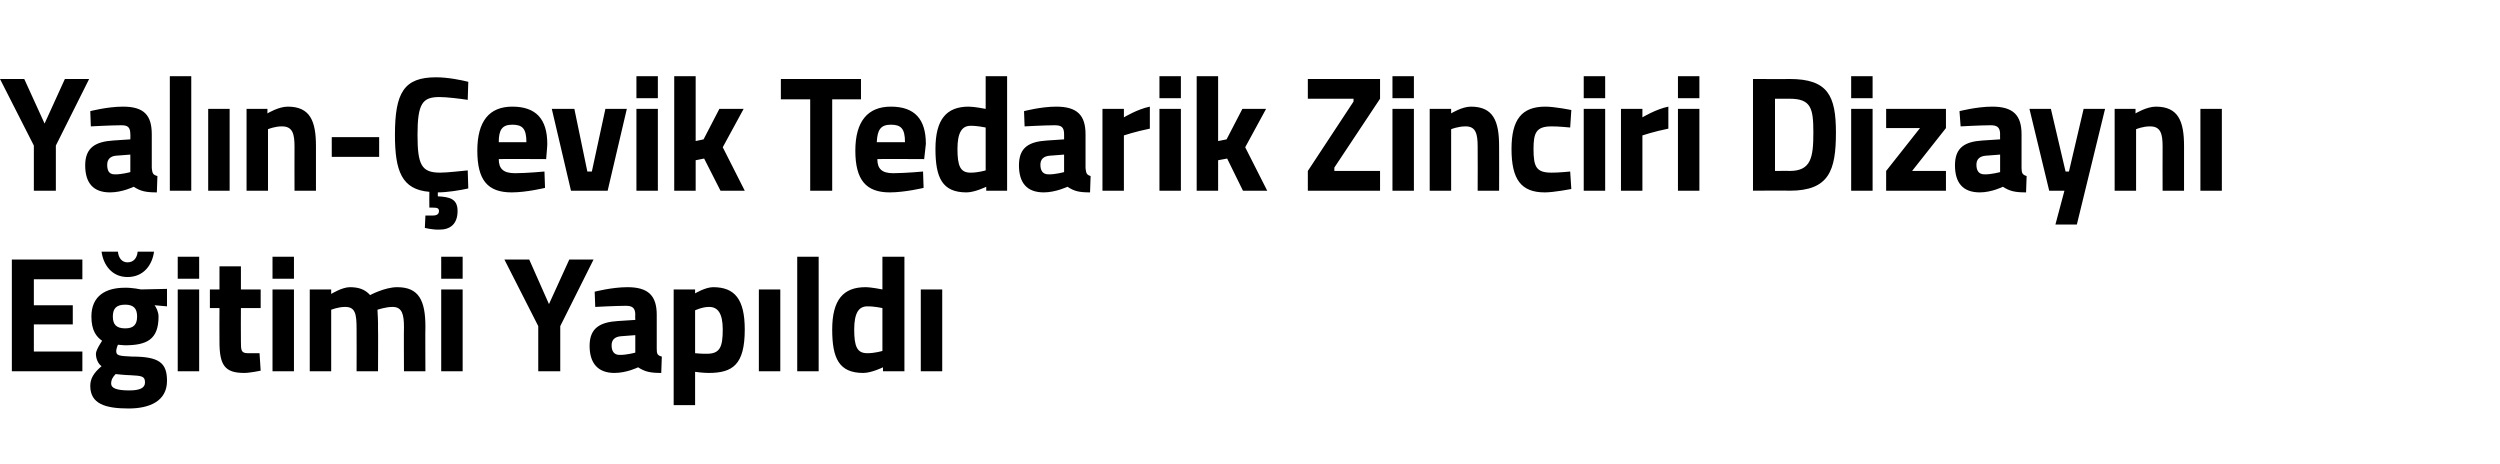 <?xml version="1.0" standalone="no"?><!DOCTYPE svg PUBLIC "-//W3C//DTD SVG 1.1//EN" "http://www.w3.org/Graphics/SVG/1.1/DTD/svg11.dtd"><svg xmlns="http://www.w3.org/2000/svg" version="1.1" width="443.1px" height="82.3px" viewBox="0 -12 443.1 82.3" style="top:-12px">  <desc>Yal n evik Tedarik Zinciri Dizayn E itimi Yap ld</desc>  <defs/>  <g id="Polygon392654">    <path d="M 2.1 34 L 14.6 34 L 14.6 37.5 L 6 37.5 L 6 42.1 L 12.9 42.1 L 12.9 45.5 L 6 45.5 L 6 50.3 L 14.6 50.3 L 14.6 53.8 L 2.1 53.8 L 2.1 34 Z M 16 56.4 C 16 55.1 16.6 54.1 18 52.9 C 17.4 52.5 17 51.6 17 50.7 C 17 50 18.1 48.4 18.1 48.4 C 17.1 47.7 16.2 46.6 16.2 44.1 C 16.2 40.4 18.8 39 22.1 39 C 23.38 38.96 25 39.3 25 39.3 L 29.6 39.2 L 29.6 42.3 C 29.6 42.3 27.45 42.12 27.4 42.1 C 27.7 42.5 28.1 43.3 28.1 44.1 C 28.1 48.2 26 49.2 22.1 49.2 C 21.8 49.2 21.2 49.1 20.9 49.1 C 20.9 49.1 20.6 49.8 20.6 50.2 C 20.6 51 21 51.1 23.4 51.2 C 28.2 51.2 29.6 52.3 29.6 55.5 C 29.6 59.1 26.5 60.4 22.8 60.4 C 18.7 60.4 16 59.6 16 56.4 Z M 20.5 54.3 C 20 54.8 19.7 55.3 19.7 56 C 19.7 56.8 20.7 57.2 22.9 57.2 C 24.7 57.2 25.7 56.8 25.7 55.8 C 25.7 54.7 25.2 54.6 23.1 54.5 C 22.3 54.5 20.5 54.3 20.5 54.3 Z M 24.3 44.1 C 24.3 42.7 23.7 42 22.2 42 C 20.6 42 20 42.7 20 44.1 C 20 45.5 20.6 46.2 22.2 46.2 C 23.7 46.2 24.3 45.5 24.3 44.1 Z M 20.9 32.6 C 21 33.7 21.6 34.5 22.6 34.5 C 23.7 34.5 24.3 33.7 24.4 32.6 C 24.4 32.6 27.3 32.6 27.3 32.6 C 27 34.9 25.5 37.1 22.6 37.1 C 19.8 37.1 18.3 34.9 18 32.6 C 18 32.6 20.9 32.6 20.9 32.6 Z M 31.5 39.3 L 35.3 39.3 L 35.3 53.8 L 31.5 53.8 L 31.5 39.3 Z M 31.5 33.5 L 35.3 33.5 L 35.3 37.4 L 31.5 37.4 L 31.5 33.5 Z M 42.7 42.6 C 42.7 42.6 42.67 48.5 42.7 48.5 C 42.7 50 42.7 50.6 43.9 50.6 C 44.66 50.62 46 50.6 46 50.6 L 46.2 53.7 C 46.2 53.7 44.29 54.1 43.3 54.1 C 39.9 54.1 38.9 52.8 38.9 48.6 C 38.87 48.59 38.9 42.6 38.9 42.6 L 37.2 42.6 L 37.2 39.3 L 38.9 39.3 L 38.9 35.2 L 42.7 35.2 L 42.7 39.3 L 46.2 39.3 L 46.2 42.6 L 42.7 42.6 Z M 48.3 39.3 L 52.1 39.3 L 52.1 53.8 L 48.3 53.8 L 48.3 39.3 Z M 48.3 33.5 L 52.1 33.5 L 52.1 37.4 L 48.3 37.4 L 48.3 33.5 Z M 54.9 53.8 L 54.9 39.3 L 58.7 39.3 L 58.7 40.1 C 58.7 40.1 60.64 38.9 62 38.9 C 63.6 38.9 64.7 39.3 65.6 40.3 C 65.6 40.3 68.2 38.9 70.4 38.9 C 74.2 38.9 75.4 41.2 75.4 45.9 C 75.36 45.89 75.4 53.8 75.4 53.8 L 71.6 53.8 C 71.6 53.8 71.56 46.01 71.6 46 C 71.6 43.8 71.3 42.4 69.6 42.4 C 68.43 42.38 66.9 42.9 66.9 42.9 C 66.9 42.9 67.04 45.11 67 46.2 C 67.04 46.24 67 53.8 67 53.8 L 63.2 53.8 C 63.2 53.8 63.23 46.3 63.2 46.3 C 63.2 43.7 63 42.4 61.2 42.4 C 59.99 42.38 58.7 42.9 58.7 42.9 L 58.7 53.8 L 54.9 53.8 Z M 78.2 39.3 L 82 39.3 L 82 53.8 L 78.2 53.8 L 78.2 39.3 Z M 78.2 33.5 L 82 33.5 L 82 37.4 L 78.2 37.4 L 78.2 33.5 Z M 99.3 53.8 L 95.4 53.8 L 95.4 45.8 L 89.4 34 L 93.8 34 L 97.3 41.9 L 100.9 34 L 105.2 34 L 99.3 45.8 L 99.3 53.8 Z M 116.4 49.8 C 116.4 50.7 116.5 51 117.3 51.2 C 117.3 51.2 117.2 54.1 117.2 54.1 C 115.3 54.1 114.3 53.9 113.1 53.1 C 113.1 53.1 111.1 54.1 108.9 54.1 C 106 54.1 104.5 52.4 104.5 49.3 C 104.5 46.1 106.4 45.1 109.5 44.9 C 109.52 44.91 112.6 44.7 112.6 44.7 C 112.6 44.7 112.56 43.77 112.6 43.8 C 112.6 42.5 112 42.2 110.9 42.2 C 109.01 42.21 105.5 42.4 105.5 42.4 L 105.4 39.7 C 105.4 39.7 108.47 38.9 111.2 38.9 C 114.9 38.9 116.4 40.4 116.4 43.8 C 116.4 43.8 116.4 49.8 116.4 49.8 Z M 110 47.6 C 109 47.7 108.4 48.2 108.4 49.2 C 108.4 50.2 108.8 50.9 109.8 50.9 C 111 50.94 112.6 50.5 112.6 50.5 L 112.6 47.4 C 112.6 47.4 109.97 47.6 110 47.6 Z M 119.4 39.3 L 123.2 39.3 L 123.2 40 C 123.2 40 125.02 38.9 126.4 38.9 C 130.2 38.9 132 41 132 46.4 C 132 52.6 129.9 54.1 125.6 54.1 C 124.51 54.1 123.2 53.9 123.2 53.9 L 123.2 59.8 L 119.4 59.8 L 119.4 39.3 Z M 123.2 43 L 123.2 50.6 C 123.2 50.6 124.48 50.73 125.3 50.7 C 127.6 50.7 128.1 49.5 128.1 46.4 C 128.1 43.5 127.2 42.4 125.7 42.4 C 124.51 42.38 123.2 43 123.2 43 Z M 134.5 39.3 L 138.3 39.3 L 138.3 53.8 L 134.5 53.8 L 134.5 39.3 Z M 141.3 33.5 L 145.1 33.5 L 145.1 53.8 L 141.3 53.8 L 141.3 33.5 Z M 160.3 53.8 L 156.5 53.8 L 156.5 53.1 C 156.5 53.1 154.48 54.1 153 54.1 C 148.7 54.1 147.5 51.5 147.5 46.4 C 147.5 41.1 149.5 38.9 153.4 38.9 C 154.43 38.9 156.4 39.3 156.4 39.3 L 156.4 33.5 L 160.3 33.5 L 160.3 53.8 Z M 156.4 50.2 L 156.4 42.6 C 156.4 42.6 154.88 42.27 153.7 42.3 C 152.2 42.3 151.4 43.5 151.4 46.4 C 151.4 49.4 151.9 50.6 153.7 50.6 C 155.02 50.62 156.4 50.2 156.4 50.2 Z M 163.2 39.3 L 167 39.3 L 167 53.8 L 163.2 53.8 L 163.2 39.3 Z " stroke="none" fill="#000"/>  </g>  <g id="Polygon392653">    <path d="M 9.9 21.8 L 6 21.8 L 6 13.8 L 0 2 L 4.3 2 L 7.9 9.9 L 11.5 2 L 15.8 2 L 9.9 13.8 L 9.9 21.8 Z M 26.9 17.8 C 27 18.7 27.1 19 27.9 19.2 C 27.9 19.2 27.8 22.1 27.8 22.1 C 25.9 22.1 24.9 21.9 23.7 21.1 C 23.7 21.1 21.7 22.1 19.5 22.1 C 16.5 22.1 15.1 20.4 15.1 17.3 C 15.1 14.1 17 13.1 20.1 12.9 C 20.09 12.91 23.1 12.7 23.1 12.7 C 23.1 12.7 23.13 11.77 23.1 11.8 C 23.1 10.5 22.6 10.2 21.5 10.2 C 19.58 10.21 16.1 10.4 16.1 10.4 L 16 7.7 C 16 7.7 19.04 6.9 21.8 6.9 C 25.5 6.9 26.9 8.4 26.9 11.8 C 26.9 11.8 26.9 17.8 26.9 17.8 Z M 20.5 15.6 C 19.6 15.7 19 16.2 19 17.2 C 19 18.2 19.3 18.9 20.3 18.9 C 21.57 18.94 23.1 18.5 23.1 18.5 L 23.1 15.4 C 23.1 15.4 20.55 15.6 20.5 15.6 Z M 30.1 1.5 L 33.9 1.5 L 33.9 21.8 L 30.1 21.8 L 30.1 1.5 Z M 36.9 7.3 L 40.7 7.3 L 40.7 21.8 L 36.9 21.8 L 36.9 7.3 Z M 43.7 21.8 L 43.7 7.3 L 47.4 7.3 L 47.4 8.1 C 47.4 8.1 49.36 6.9 51 6.9 C 55 6.9 56 9.5 56 13.9 C 55.99 13.89 56 21.8 56 21.8 L 52.2 21.8 C 52.2 21.8 52.18 14.01 52.2 14 C 52.2 11.8 51.9 10.4 50 10.4 C 48.71 10.38 47.5 10.9 47.5 10.9 L 47.5 21.8 L 43.7 21.8 Z M 58.8 12.3 L 67.2 12.3 L 67.2 15.8 L 58.8 15.8 L 58.8 12.3 Z M 77.9 28.7 C 76.69 28.74 75.3 28.4 75.3 28.4 L 75.4 26.2 C 75.4 26.2 76.27 26.19 76.7 26.2 C 77.5 26.2 77.8 25.9 77.8 25.4 C 77.8 24.9 77.5 24.8 76.7 24.8 C 76.75 24.79 76.1 24.8 76.1 24.8 C 76.1 24.8 76.07 22.04 76.1 22 C 71.2 21.6 70 18.3 70 11.9 C 70 4.4 71.6 1.7 77.3 1.7 C 79.4 1.7 81.8 2.2 83 2.5 C 83 2.5 82.9 5.7 82.9 5.7 C 81.6 5.5 79.2 5.2 77.9 5.2 C 74.9 5.2 74 6.3 74 11.9 C 74 17.2 74.7 18.6 78 18.6 C 79.3 18.6 81.8 18.3 82.9 18.2 C 82.9 18.2 83 21.4 83 21.4 C 81.7 21.7 79.3 22.1 77.6 22.1 C 77.6 22.1 77.6 22.8 77.6 22.8 C 79.8 22.9 81.1 23.3 81.1 25.4 C 81.1 27.7 79.8 28.7 77.9 28.7 Z M 96.5 18.4 L 96.6 21.3 C 96.6 21.3 93.32 22.1 90.7 22.1 C 86.4 22.1 84.6 19.9 84.6 14.7 C 84.6 9.5 86.7 6.9 90.8 6.9 C 95 6.9 97 9.1 97 13.5 C 97.04 13.46 96.8 16.2 96.8 16.2 C 96.8 16.2 88.4 16.15 88.4 16.2 C 88.4 17.9 89.2 18.7 91.3 18.7 C 93.6 18.68 96.5 18.4 96.5 18.4 Z M 93.3 13.2 C 93.3 10.8 92.6 10.1 90.8 10.1 C 89 10.1 88.4 11 88.4 13.2 C 88.4 13.2 93.3 13.2 93.3 13.2 Z M 101.8 7.3 L 104.1 18.4 L 104.9 18.4 L 107.3 7.3 L 111.1 7.3 L 107.7 21.8 L 101.2 21.8 L 97.8 7.3 L 101.8 7.3 Z M 112.8 7.3 L 116.6 7.3 L 116.6 21.8 L 112.8 21.8 L 112.8 7.3 Z M 112.8 1.5 L 116.6 1.5 L 116.6 5.4 L 112.8 5.4 L 112.8 1.5 Z M 119.5 21.8 L 119.5 1.5 L 123.3 1.5 L 123.3 13 L 124.7 12.7 L 127.5 7.3 L 131.8 7.3 L 128.1 14.1 L 132 21.8 L 127.7 21.8 L 124.8 16.1 L 123.3 16.4 L 123.3 21.8 L 119.5 21.8 Z M 138.4 2 L 152.6 2 L 152.6 5.6 L 147.5 5.6 L 147.5 21.8 L 143.6 21.8 L 143.6 5.6 L 138.4 5.6 L 138.4 2 Z M 163.6 18.4 L 163.7 21.3 C 163.7 21.3 160.39 22.1 157.7 22.1 C 153.5 22.1 151.6 19.9 151.6 14.7 C 151.6 9.5 153.8 6.9 157.9 6.9 C 162.1 6.9 164.1 9.1 164.1 13.5 C 164.11 13.46 163.8 16.2 163.8 16.2 C 163.8 16.2 155.47 16.15 155.5 16.2 C 155.5 17.9 156.3 18.7 158.3 18.7 C 160.68 18.68 163.6 18.4 163.6 18.4 Z M 160.4 13.2 C 160.4 10.8 159.7 10.1 157.9 10.1 C 156.1 10.1 155.5 11 155.4 13.2 C 155.4 13.2 160.4 13.2 160.4 13.2 Z M 178.5 21.8 L 174.8 21.8 L 174.8 21.1 C 174.8 21.1 172.78 22.1 171.3 22.1 C 167 22.1 165.8 19.5 165.8 14.4 C 165.8 9.1 167.8 6.9 171.7 6.9 C 172.72 6.9 174.7 7.3 174.7 7.3 L 174.7 1.5 L 178.5 1.5 L 178.5 21.8 Z M 174.7 18.2 L 174.7 10.6 C 174.7 10.6 173.18 10.27 172 10.3 C 170.5 10.3 169.7 11.5 169.7 14.4 C 169.7 17.4 170.2 18.6 172 18.6 C 173.32 18.62 174.7 18.2 174.7 18.2 Z M 192.4 17.8 C 192.5 18.7 192.6 19 193.3 19.2 C 193.3 19.2 193.2 22.1 193.2 22.1 C 191.3 22.1 190.4 21.9 189.2 21.1 C 189.2 21.1 187.1 22.1 185 22.1 C 182 22.1 180.6 20.4 180.6 17.3 C 180.6 14.1 182.4 13.1 185.6 12.9 C 185.56 12.91 188.6 12.7 188.6 12.7 C 188.6 12.7 188.6 11.77 188.6 11.8 C 188.6 10.5 188.1 10.2 186.9 10.2 C 185.04 10.21 181.6 10.4 181.6 10.4 L 181.5 7.7 C 181.5 7.7 184.5 6.9 187.2 6.9 C 190.9 6.9 192.4 8.4 192.4 11.8 C 192.4 11.8 192.4 17.8 192.4 17.8 Z M 186 15.6 C 185 15.7 184.4 16.2 184.4 17.2 C 184.4 18.2 184.8 18.9 185.8 18.9 C 187.03 18.94 188.6 18.5 188.6 18.5 L 188.6 15.4 C 188.6 15.4 186.01 15.6 186 15.6 Z M 195.4 7.3 L 199.2 7.3 L 199.2 8.8 C 199.2 8.8 201.6 7.34 203.8 6.9 C 203.8 6.9 203.8 10.8 203.8 10.8 C 201.26 11.31 199.2 12 199.2 12 L 199.2 21.8 L 195.4 21.8 L 195.4 7.3 Z M 205.5 7.3 L 209.3 7.3 L 209.3 21.8 L 205.5 21.8 L 205.5 7.3 Z M 205.5 1.5 L 209.3 1.5 L 209.3 5.4 L 205.5 5.4 L 205.5 1.5 Z M 212.1 21.8 L 212.1 1.5 L 215.9 1.5 L 215.9 13 L 217.4 12.7 L 220.2 7.3 L 224.4 7.3 L 220.7 14.1 L 224.6 21.8 L 220.3 21.8 L 217.5 16.1 L 215.9 16.4 L 215.9 21.8 L 212.1 21.8 Z M 231.8 2 L 244.6 2 L 244.6 5.5 L 236.5 17.7 L 236.5 18.3 L 244.6 18.3 L 244.6 21.8 L 231.8 21.8 L 231.8 18.3 L 239.9 6 L 239.9 5.5 L 231.8 5.5 L 231.8 2 Z M 246.8 7.3 L 250.6 7.3 L 250.6 21.8 L 246.8 21.8 L 246.8 7.3 Z M 246.8 1.5 L 250.6 1.5 L 250.6 5.4 L 246.8 5.4 L 246.8 1.5 Z M 253.4 21.8 L 253.4 7.3 L 257.2 7.3 L 257.2 8.1 C 257.2 8.1 259.11 6.9 260.7 6.9 C 264.7 6.9 265.7 9.5 265.7 13.9 C 265.73 13.89 265.7 21.8 265.7 21.8 L 261.9 21.8 C 261.9 21.8 261.93 14.01 261.9 14 C 261.9 11.8 261.6 10.4 259.8 10.4 C 258.46 10.38 257.2 10.9 257.2 10.9 L 257.2 21.8 L 253.4 21.8 Z M 278.5 7.5 L 278.3 10.6 C 278.3 10.6 276.1 10.38 275 10.4 C 272.3 10.4 271.8 11.5 271.8 14.4 C 271.8 17.6 272.3 18.6 275 18.6 C 276.13 18.62 278.3 18.4 278.3 18.4 L 278.5 21.5 C 278.5 21.5 275.42 22.1 273.8 22.1 C 269.6 22.1 267.9 19.8 267.9 14.4 C 267.9 9.2 269.7 6.9 273.9 6.9 C 275.56 6.9 278.5 7.5 278.5 7.5 Z M 280.7 7.3 L 284.5 7.3 L 284.5 21.8 L 280.7 21.8 L 280.7 7.3 Z M 280.7 1.5 L 284.5 1.5 L 284.5 5.4 L 280.7 5.4 L 280.7 1.5 Z M 287.3 7.3 L 291.1 7.3 L 291.1 8.8 C 291.1 8.8 293.51 7.34 295.7 6.9 C 295.7 6.9 295.7 10.8 295.7 10.8 C 293.16 11.31 291.1 12 291.1 12 L 291.1 21.8 L 287.3 21.8 L 287.3 7.3 Z M 297.4 7.3 L 301.2 7.3 L 301.2 21.8 L 297.4 21.8 L 297.4 7.3 Z M 297.4 1.5 L 301.2 1.5 L 301.2 5.4 L 297.4 5.4 L 297.4 1.5 Z M 310.7 21.8 L 310.7 2 C 310.7 2 317.23 2.03 317.2 2 C 324 2 325.4 5 325.4 11.5 C 325.4 18.2 324.2 21.8 317.2 21.8 C 317.23 21.75 310.7 21.8 310.7 21.8 Z M 317.2 5.5 C 317.23 5.51 314.6 5.5 314.6 5.5 L 314.6 18.3 C 314.6 18.3 317.23 18.27 317.2 18.3 C 321 18.3 321.4 15.9 321.4 11.5 C 321.4 7.2 321 5.5 317.2 5.5 Z M 328.1 7.3 L 331.9 7.3 L 331.9 21.8 L 328.1 21.8 L 328.1 7.3 Z M 328.1 1.5 L 331.9 1.5 L 331.9 5.4 L 328.1 5.4 L 328.1 1.5 Z M 334.3 7.3 L 344.9 7.3 L 344.9 10.7 L 338.9 18.3 L 344.9 18.3 L 344.9 21.8 L 334.3 21.8 L 334.3 18.3 L 340.3 10.7 L 334.3 10.7 L 334.3 7.3 Z M 358.3 17.8 C 358.3 18.7 358.5 19 359.2 19.2 C 359.2 19.2 359.1 22.1 359.1 22.1 C 357.2 22.1 356.2 21.9 355 21.1 C 355 21.1 353 22.1 350.9 22.1 C 347.9 22.1 346.5 20.4 346.5 17.3 C 346.5 14.1 348.3 13.1 351.4 12.9 C 351.44 12.91 354.5 12.7 354.5 12.7 C 354.5 12.7 354.48 11.77 354.5 11.8 C 354.5 10.5 353.9 10.2 352.8 10.2 C 350.93 10.21 347.5 10.4 347.5 10.4 L 347.3 7.7 C 347.3 7.7 350.39 6.9 353.1 6.9 C 356.8 6.9 358.3 8.4 358.3 11.8 C 358.3 11.8 358.3 17.8 358.3 17.8 Z M 351.9 15.6 C 350.9 15.7 350.3 16.2 350.3 17.2 C 350.3 18.2 350.7 18.9 351.7 18.9 C 352.92 18.94 354.5 18.5 354.5 18.5 L 354.5 15.4 C 354.5 15.4 351.89 15.6 351.9 15.6 Z M 363.5 7.3 L 366.1 18.4 L 366.7 18.4 L 369.3 7.3 L 373.1 7.3 L 368.1 27.8 L 364.3 27.8 L 365.9 21.8 L 363.2 21.8 L 359.7 7.3 L 363.5 7.3 Z M 374.8 21.8 L 374.8 7.3 L 378.5 7.3 L 378.5 8.1 C 378.5 8.1 380.47 6.9 382.1 6.9 C 386.1 6.9 387.1 9.5 387.1 13.9 C 387.09 13.89 387.1 21.8 387.1 21.8 L 383.3 21.8 C 383.3 21.8 383.28 14.01 383.3 14 C 383.3 11.8 383 10.4 381.1 10.4 C 379.81 10.38 378.6 10.9 378.6 10.9 L 378.6 21.8 L 374.8 21.8 Z M 390 7.3 L 393.8 7.3 L 393.8 21.8 L 390 21.8 L 390 7.3 Z " stroke="none" fill="#000"/>  </g></svg>